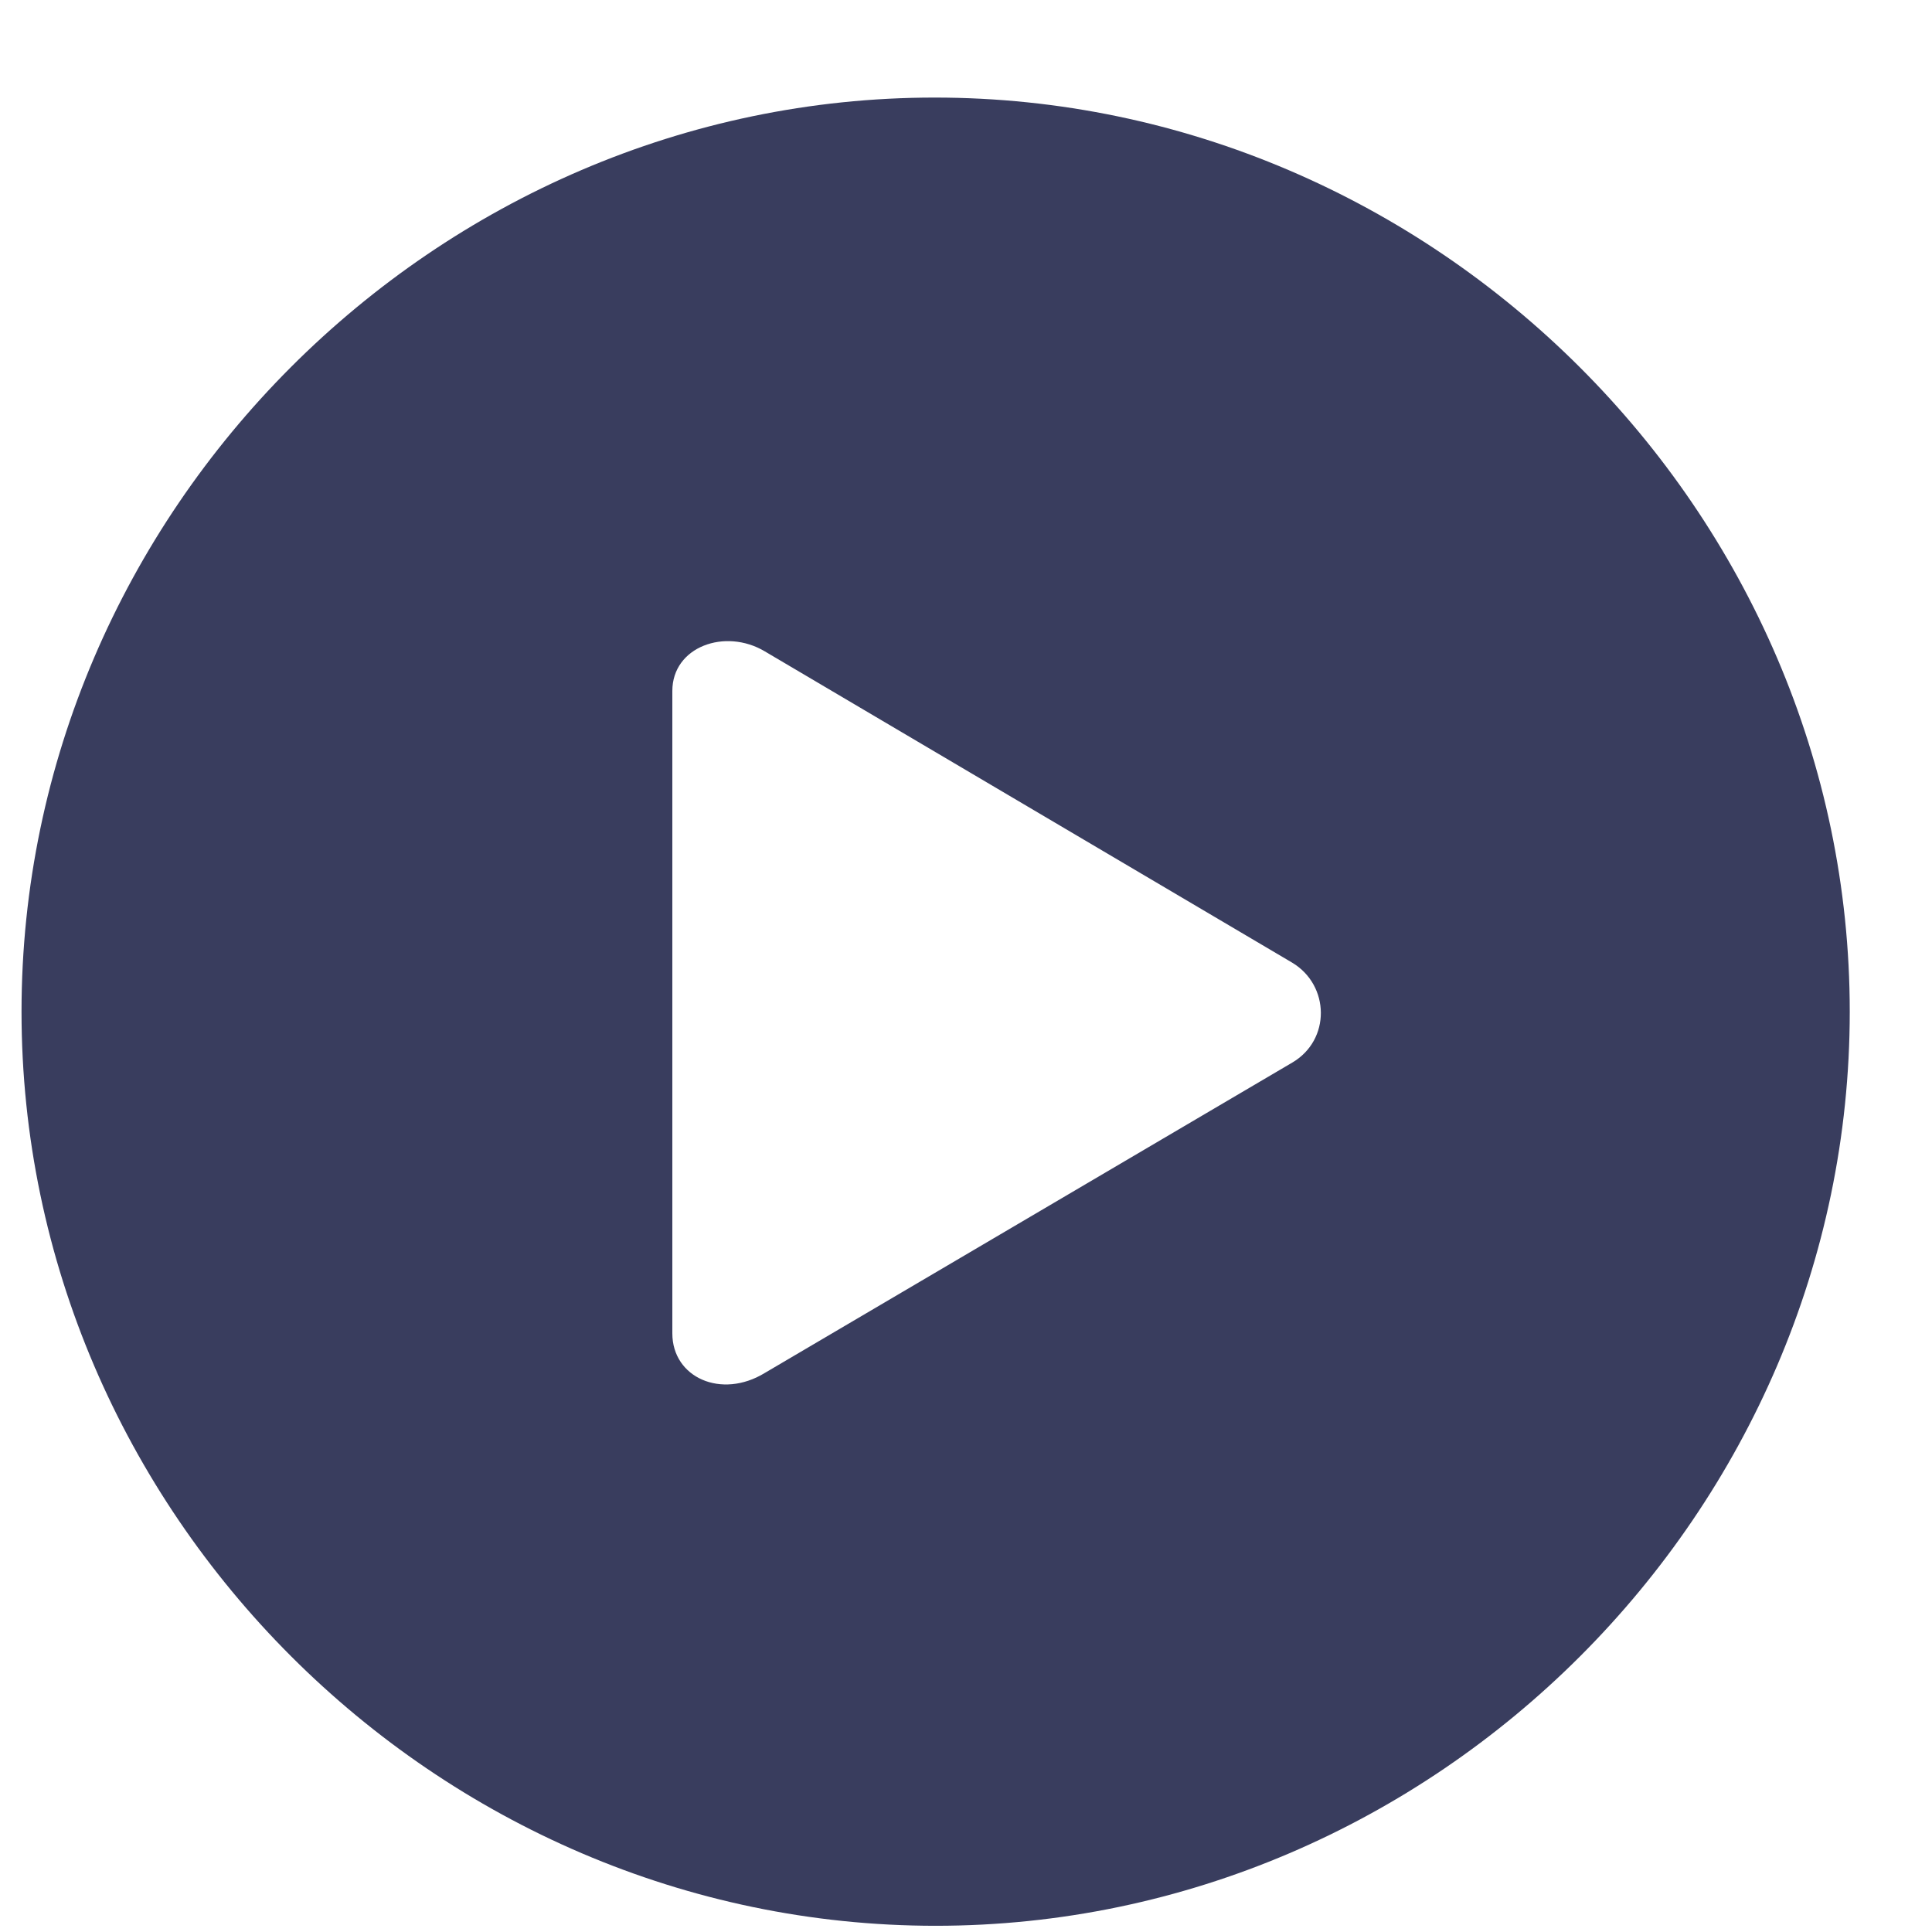 <svg width="14" height="14" viewBox="0 0 14 14" fill="none" xmlns="http://www.w3.org/2000/svg">
<path d="M6.78 13.955C10.403 13.955 13.404 10.954 13.404 7.331C13.404 3.708 10.396 0.707 6.773 0.707C3.156 0.707 0.156 3.708 0.156 7.331C0.156 10.954 3.156 13.955 6.78 13.955ZM5.542 9.949C5.228 10.141 4.872 9.983 4.872 9.662V5.007C4.872 4.686 5.255 4.549 5.542 4.72L9.364 6.976C9.637 7.14 9.644 7.536 9.364 7.7L5.542 9.949Z" fill="#393D5E"/>
</svg>
